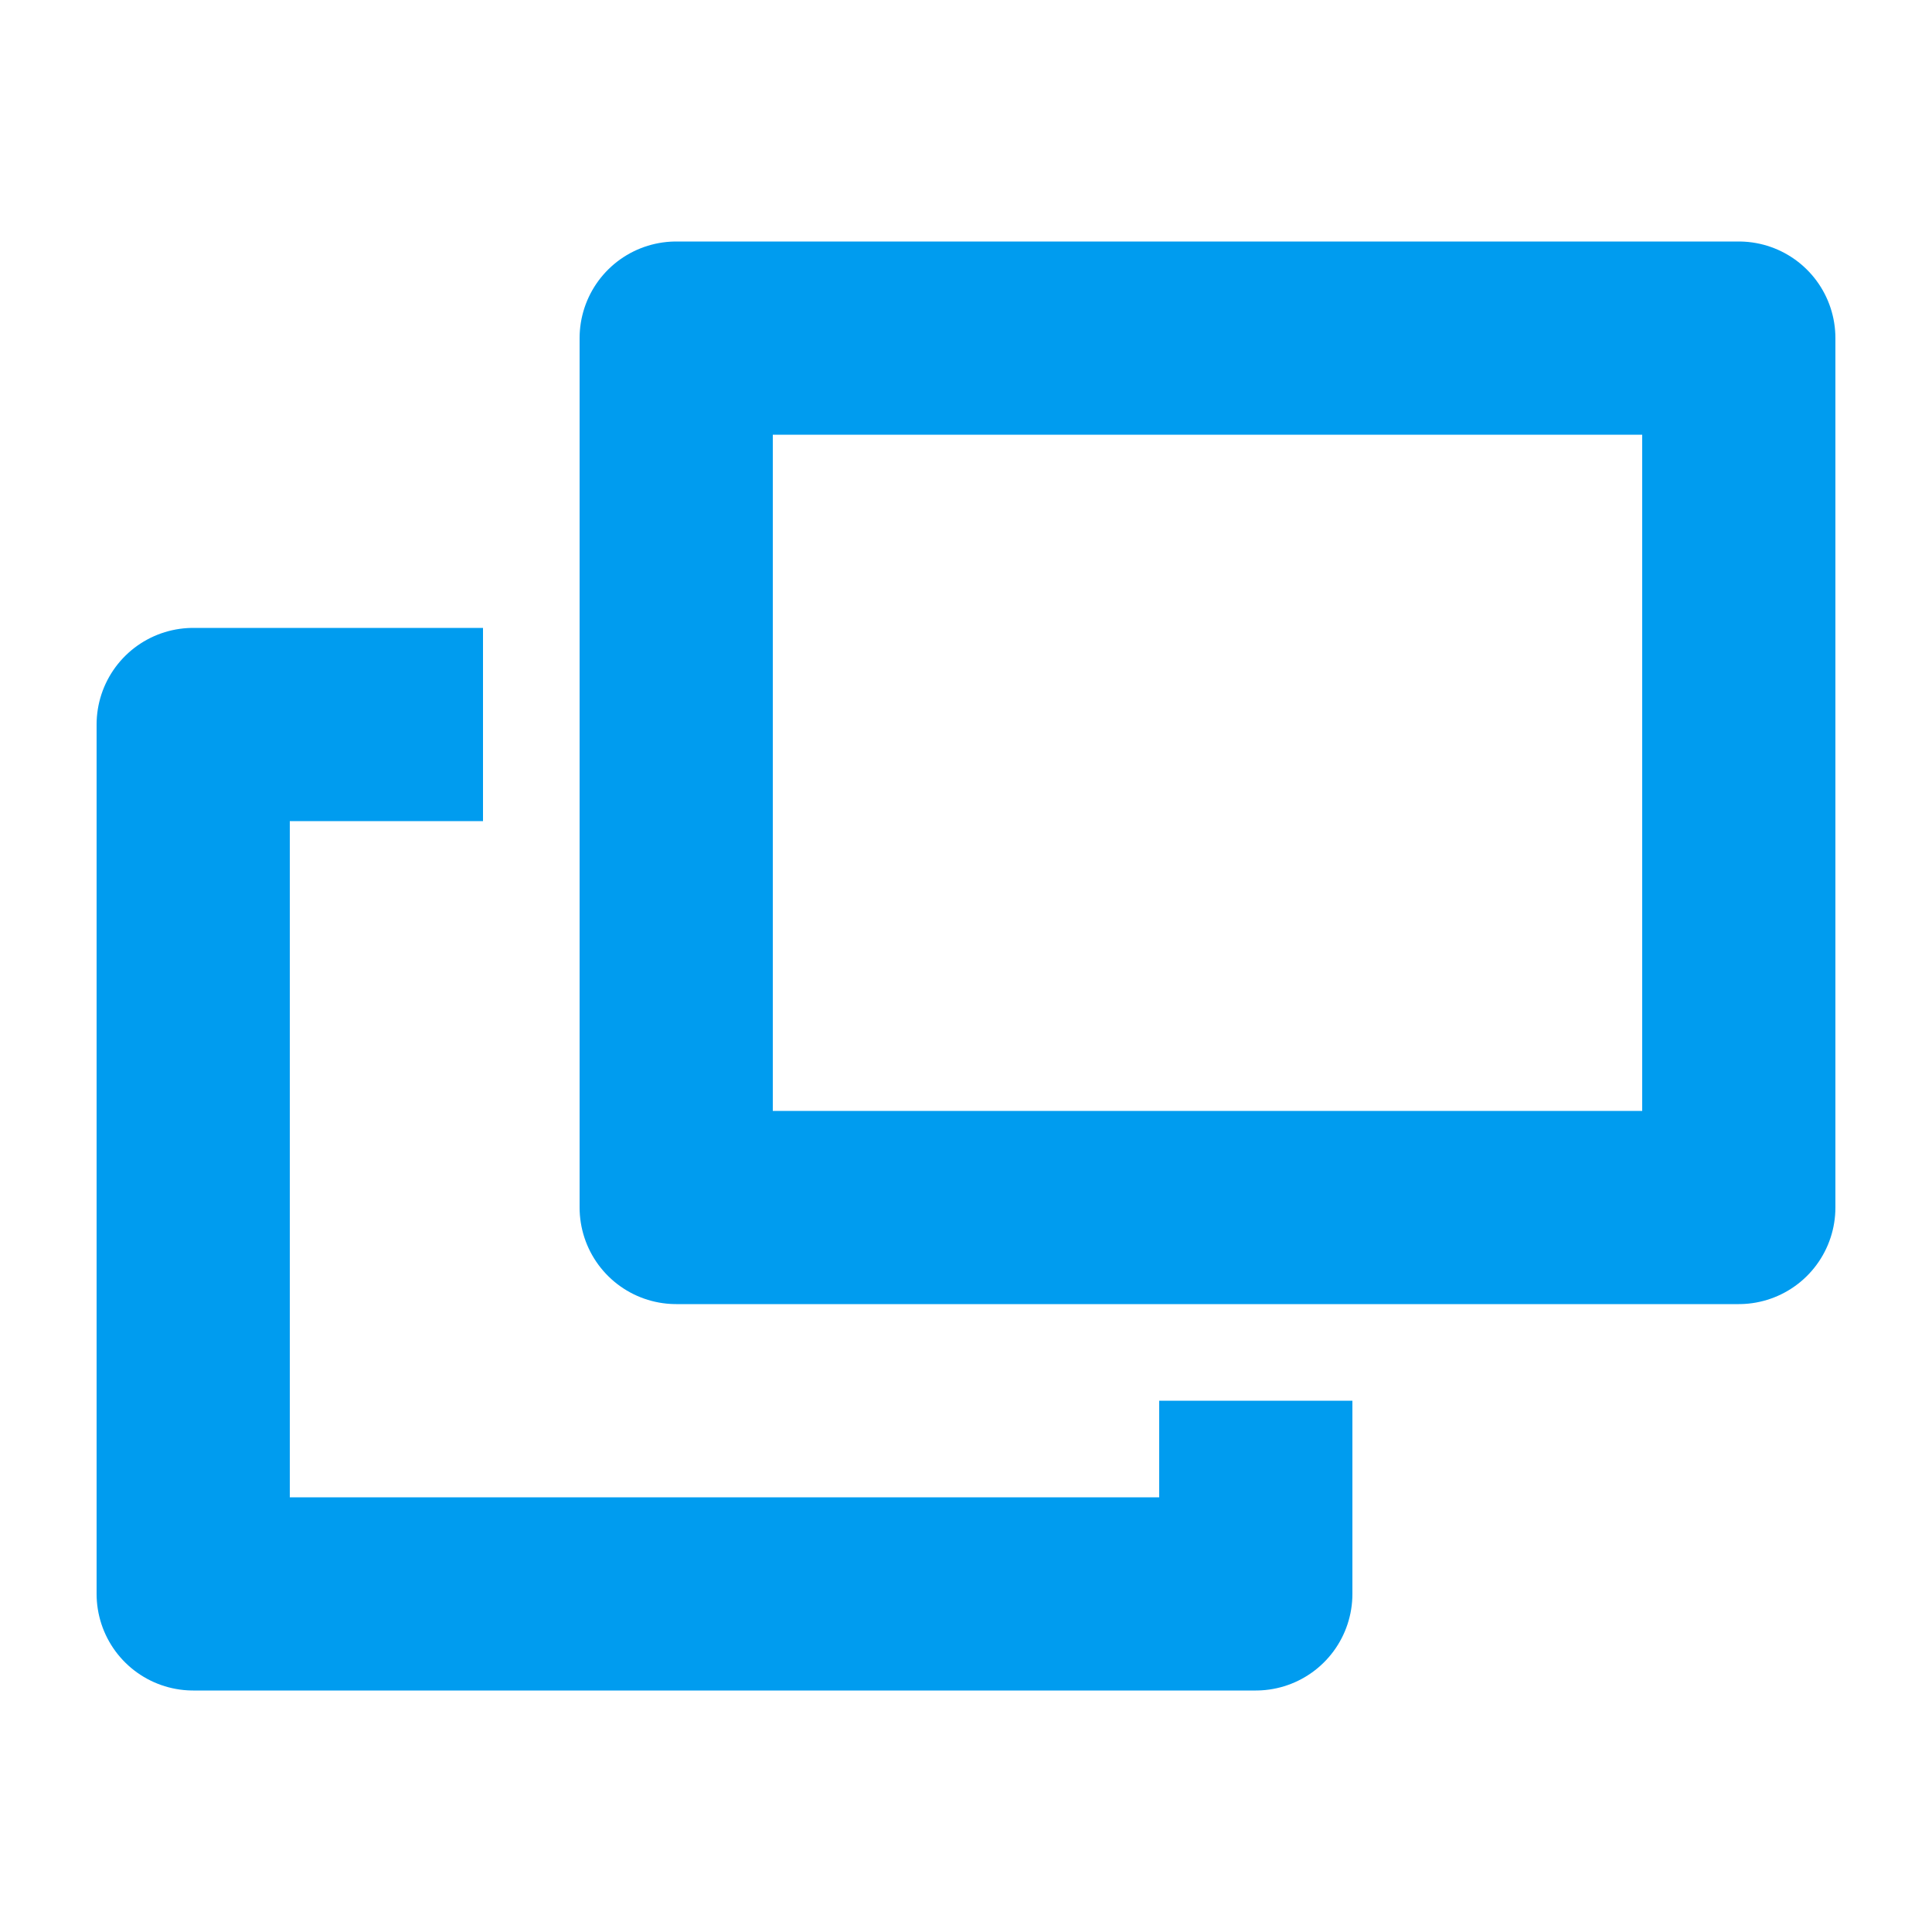 <?xml version="1.0" encoding="UTF-8"?>
<svg id="front" xmlns="http://www.w3.org/2000/svg" viewBox="0 0 20 20">
  <defs>
    <style>
      .cls-1 {
        stroke-linecap: round;
      }

      .cls-1, .cls-2 {
        fill: none;
        stroke: #009cef;
        stroke-linejoin: round;
        stroke-width: 2px;
      }
    </style>
  </defs>
  <rect class="cls-1" x="7" y="3.5" width="11" height="9"/>
  <polyline class="cls-2" points="5 7.5 2 7.5 2 16.5 13 16.5 13 14.5"/>
</svg>